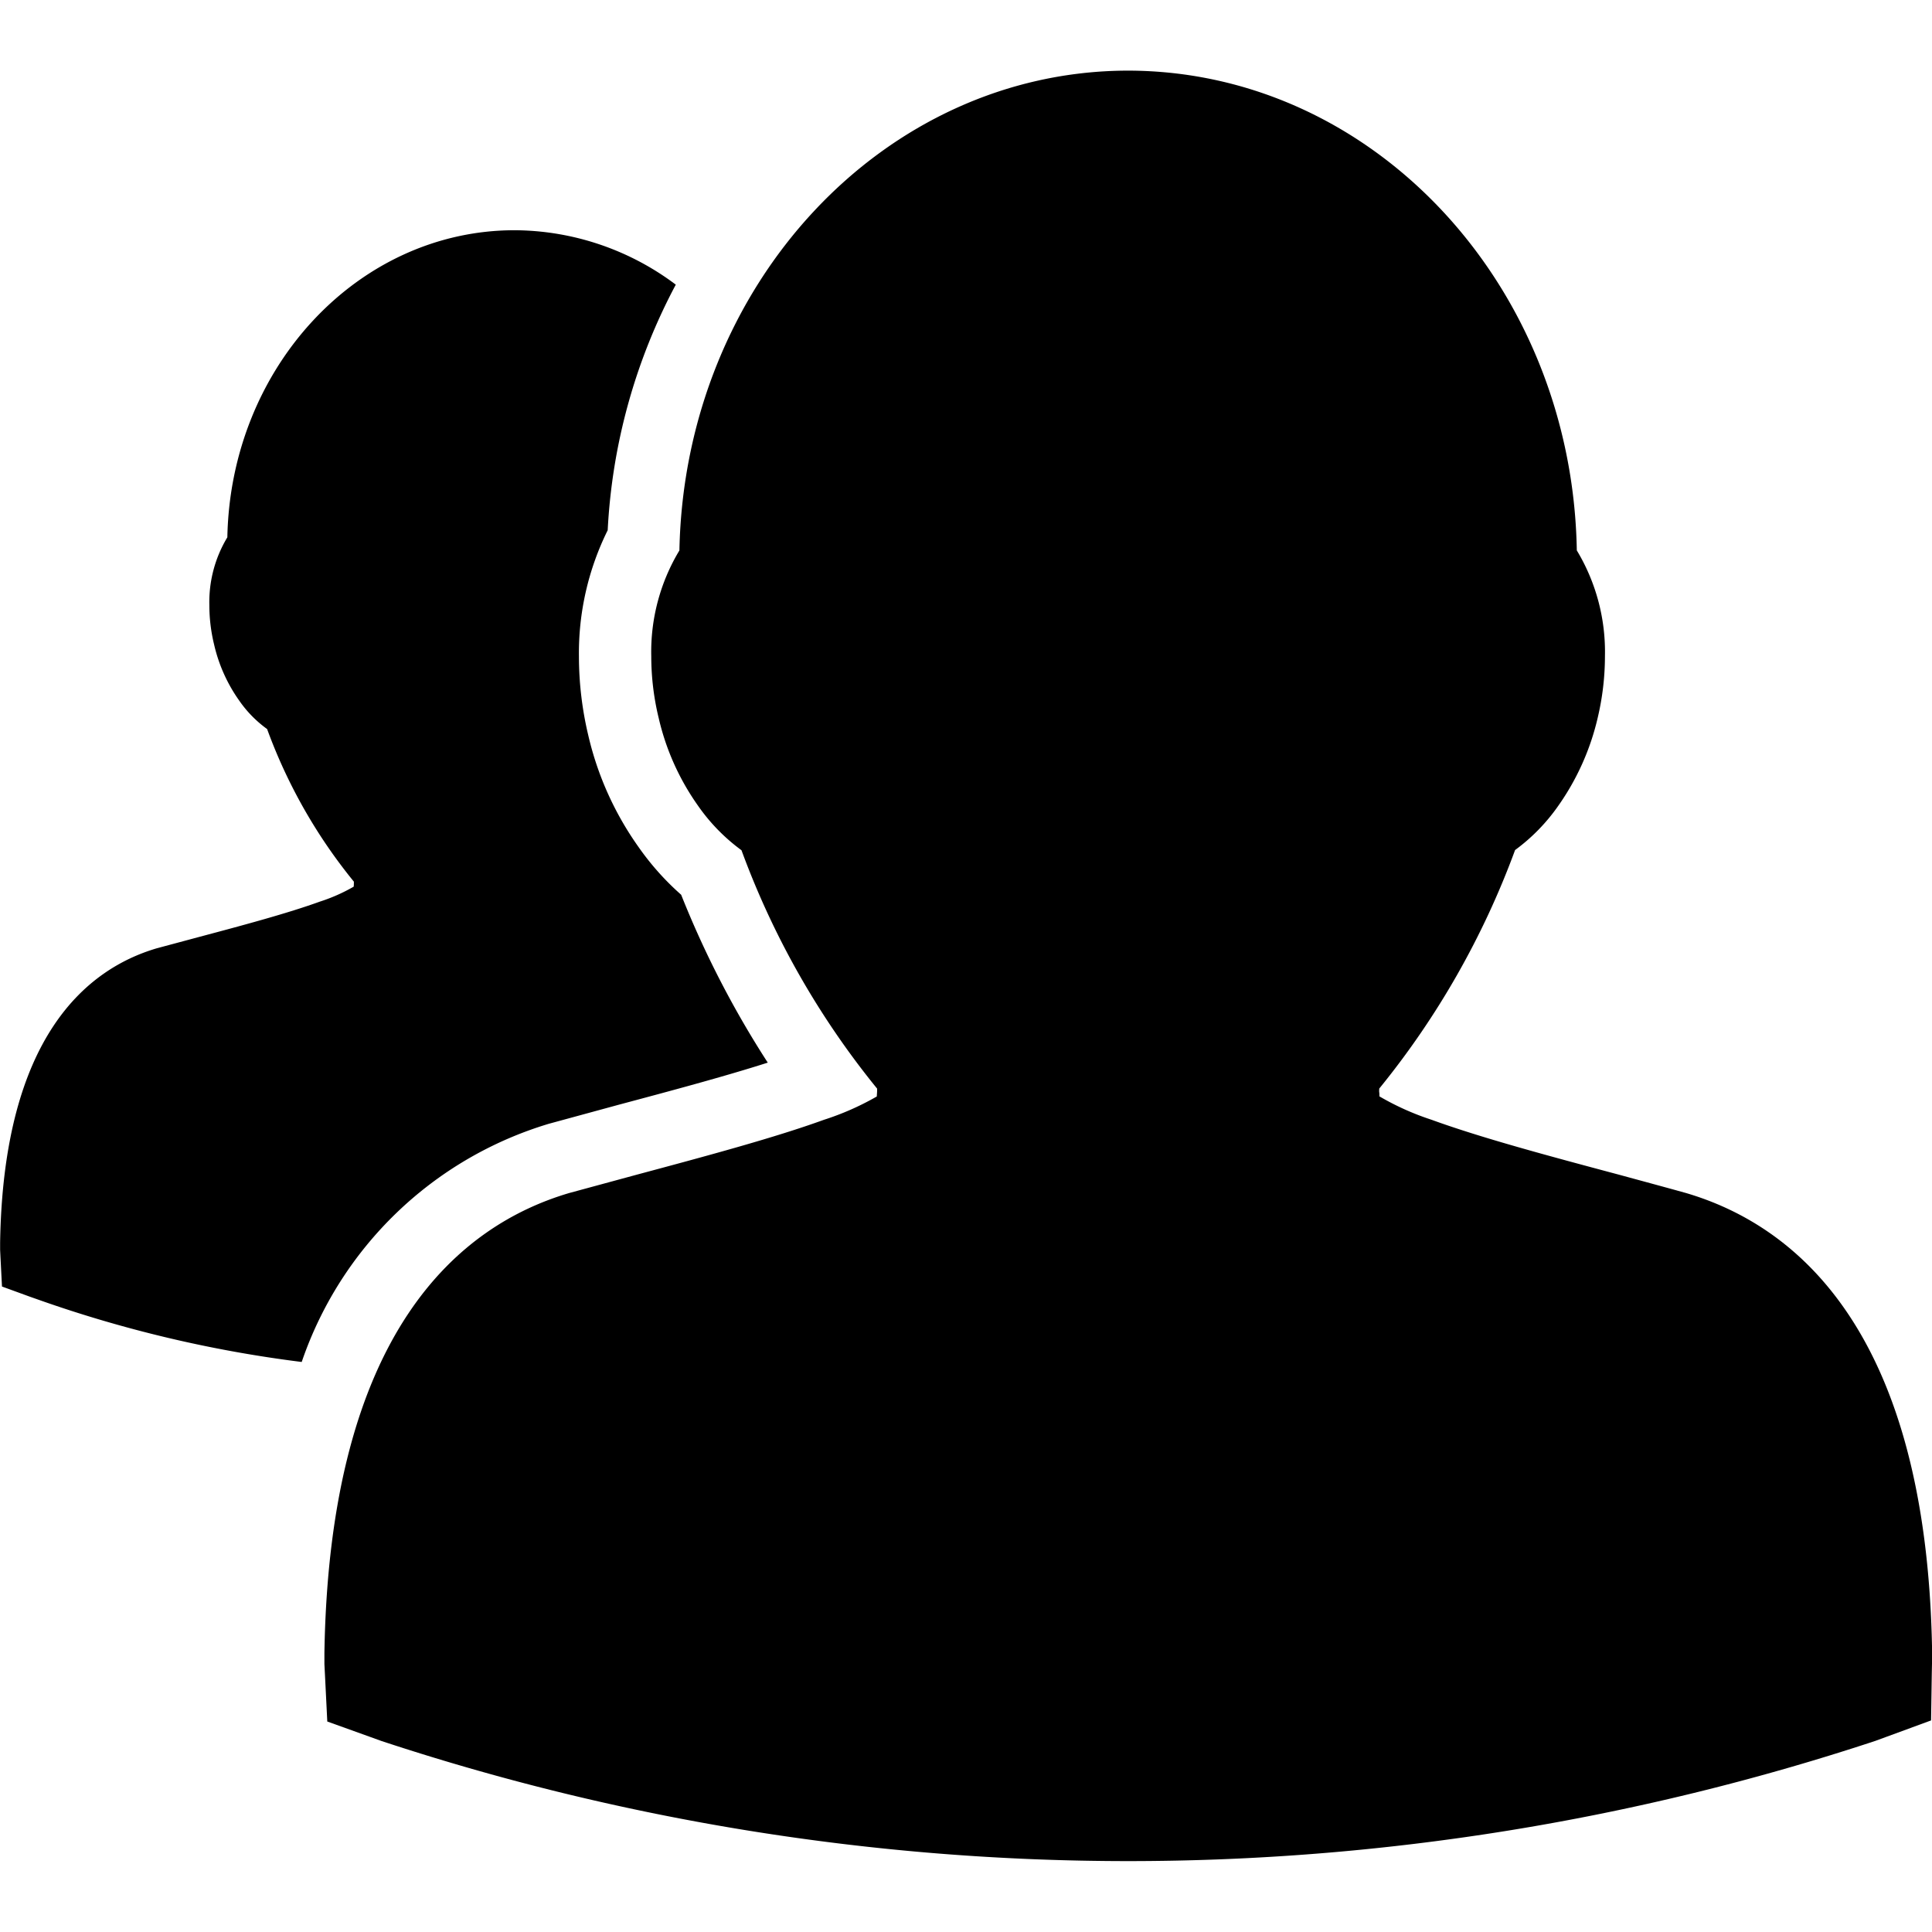<?xml version="1.0" encoding="utf-8"?><!-- Скачано с сайта svg4.ru / Downloaded from svg4.ru -->
<svg fill="#000000" width="800px" height="800px" viewBox="0 -1.82 49.704 49.704" xmlns="http://www.w3.org/2000/svg">
  <path id="people_user" data-name="people user" d="M587.32,484.18l1.787-.487c1.348-.36,2.731-.73,3.848-1.087a24.844,24.844,0,0,1-2.228-4.319,6.915,6.915,0,0,1-1.09-1.219,8.12,8.12,0,0,1-1.3-2.884,8.794,8.794,0,0,1-.24-2.022,7.117,7.117,0,0,1,.74-3.253,15.055,15.055,0,0,1,1.752-6.318,6.954,6.954,0,0,0-4.153-1.4c-4.017.005-7.3,3.524-7.384,7.9a3.22,3.22,0,0,0-.463,1.744,4.272,4.272,0,0,0,.122,1.014,4.054,4.054,0,0,0,.645,1.441,3.013,3.013,0,0,0,.719.734,13.56,13.56,0,0,0,2.232,3.926c0,.012,0,.024,0,.035s0,.056-.005.094a4.475,4.475,0,0,1-.871.385c-.8.29-1.9.588-3.074.9l-1.119.3c-1.793.528-3.948,2.265-4.032,7.574,0,.06,0,.122,0,.182l.009.188.039.758.713.26.176.062a32.362,32.362,0,0,0,6.822,1.619A9.649,9.649,0,0,1,587.32,484.18Zm29.253,1.779c-.589-.164-1.169-.32-1.73-.473-1.825-.487-3.548-.95-4.816-1.412a6.874,6.874,0,0,1-1.336-.6c0-.039,0-.078-.005-.106s0-.062,0-.094a21.428,21.428,0,0,0,3.495-6.137,4.855,4.855,0,0,0,1.109-1.135,6.457,6.457,0,0,0,1.018-2.274,6.894,6.894,0,0,0,.185-1.579,5.053,5.053,0,0,0-.724-2.721c-.115-6.817-5.235-12.336-11.547-12.343-6.276.007-11.406,5.506-11.54,12.344a5.048,5.048,0,0,0-.724,2.729,6.731,6.731,0,0,0,.191,1.583,6.364,6.364,0,0,0,1.008,2.25,4.85,4.85,0,0,0,1.122,1.151,21.358,21.358,0,0,0,3.489,6.132.493.493,0,0,1,0,.055c0,.039-.005.088-.008.148a7.039,7.039,0,0,1-1.361.6c-1.245.452-2.971.918-4.8,1.408l-1.75.475c-2.8.826-6.169,3.537-6.3,11.836,0,.091,0,.189,0,.283l.015.293.059,1.185,1.113.4.277.1a61.276,61.276,0,0,0,38.432,0l.289-.106,1.149-.422.019-1.224.007-.334v-.26C622.764,489.5,619.4,486.789,616.573,485.959Z" transform="translate(-573.203 -457.088)"/>
</svg>